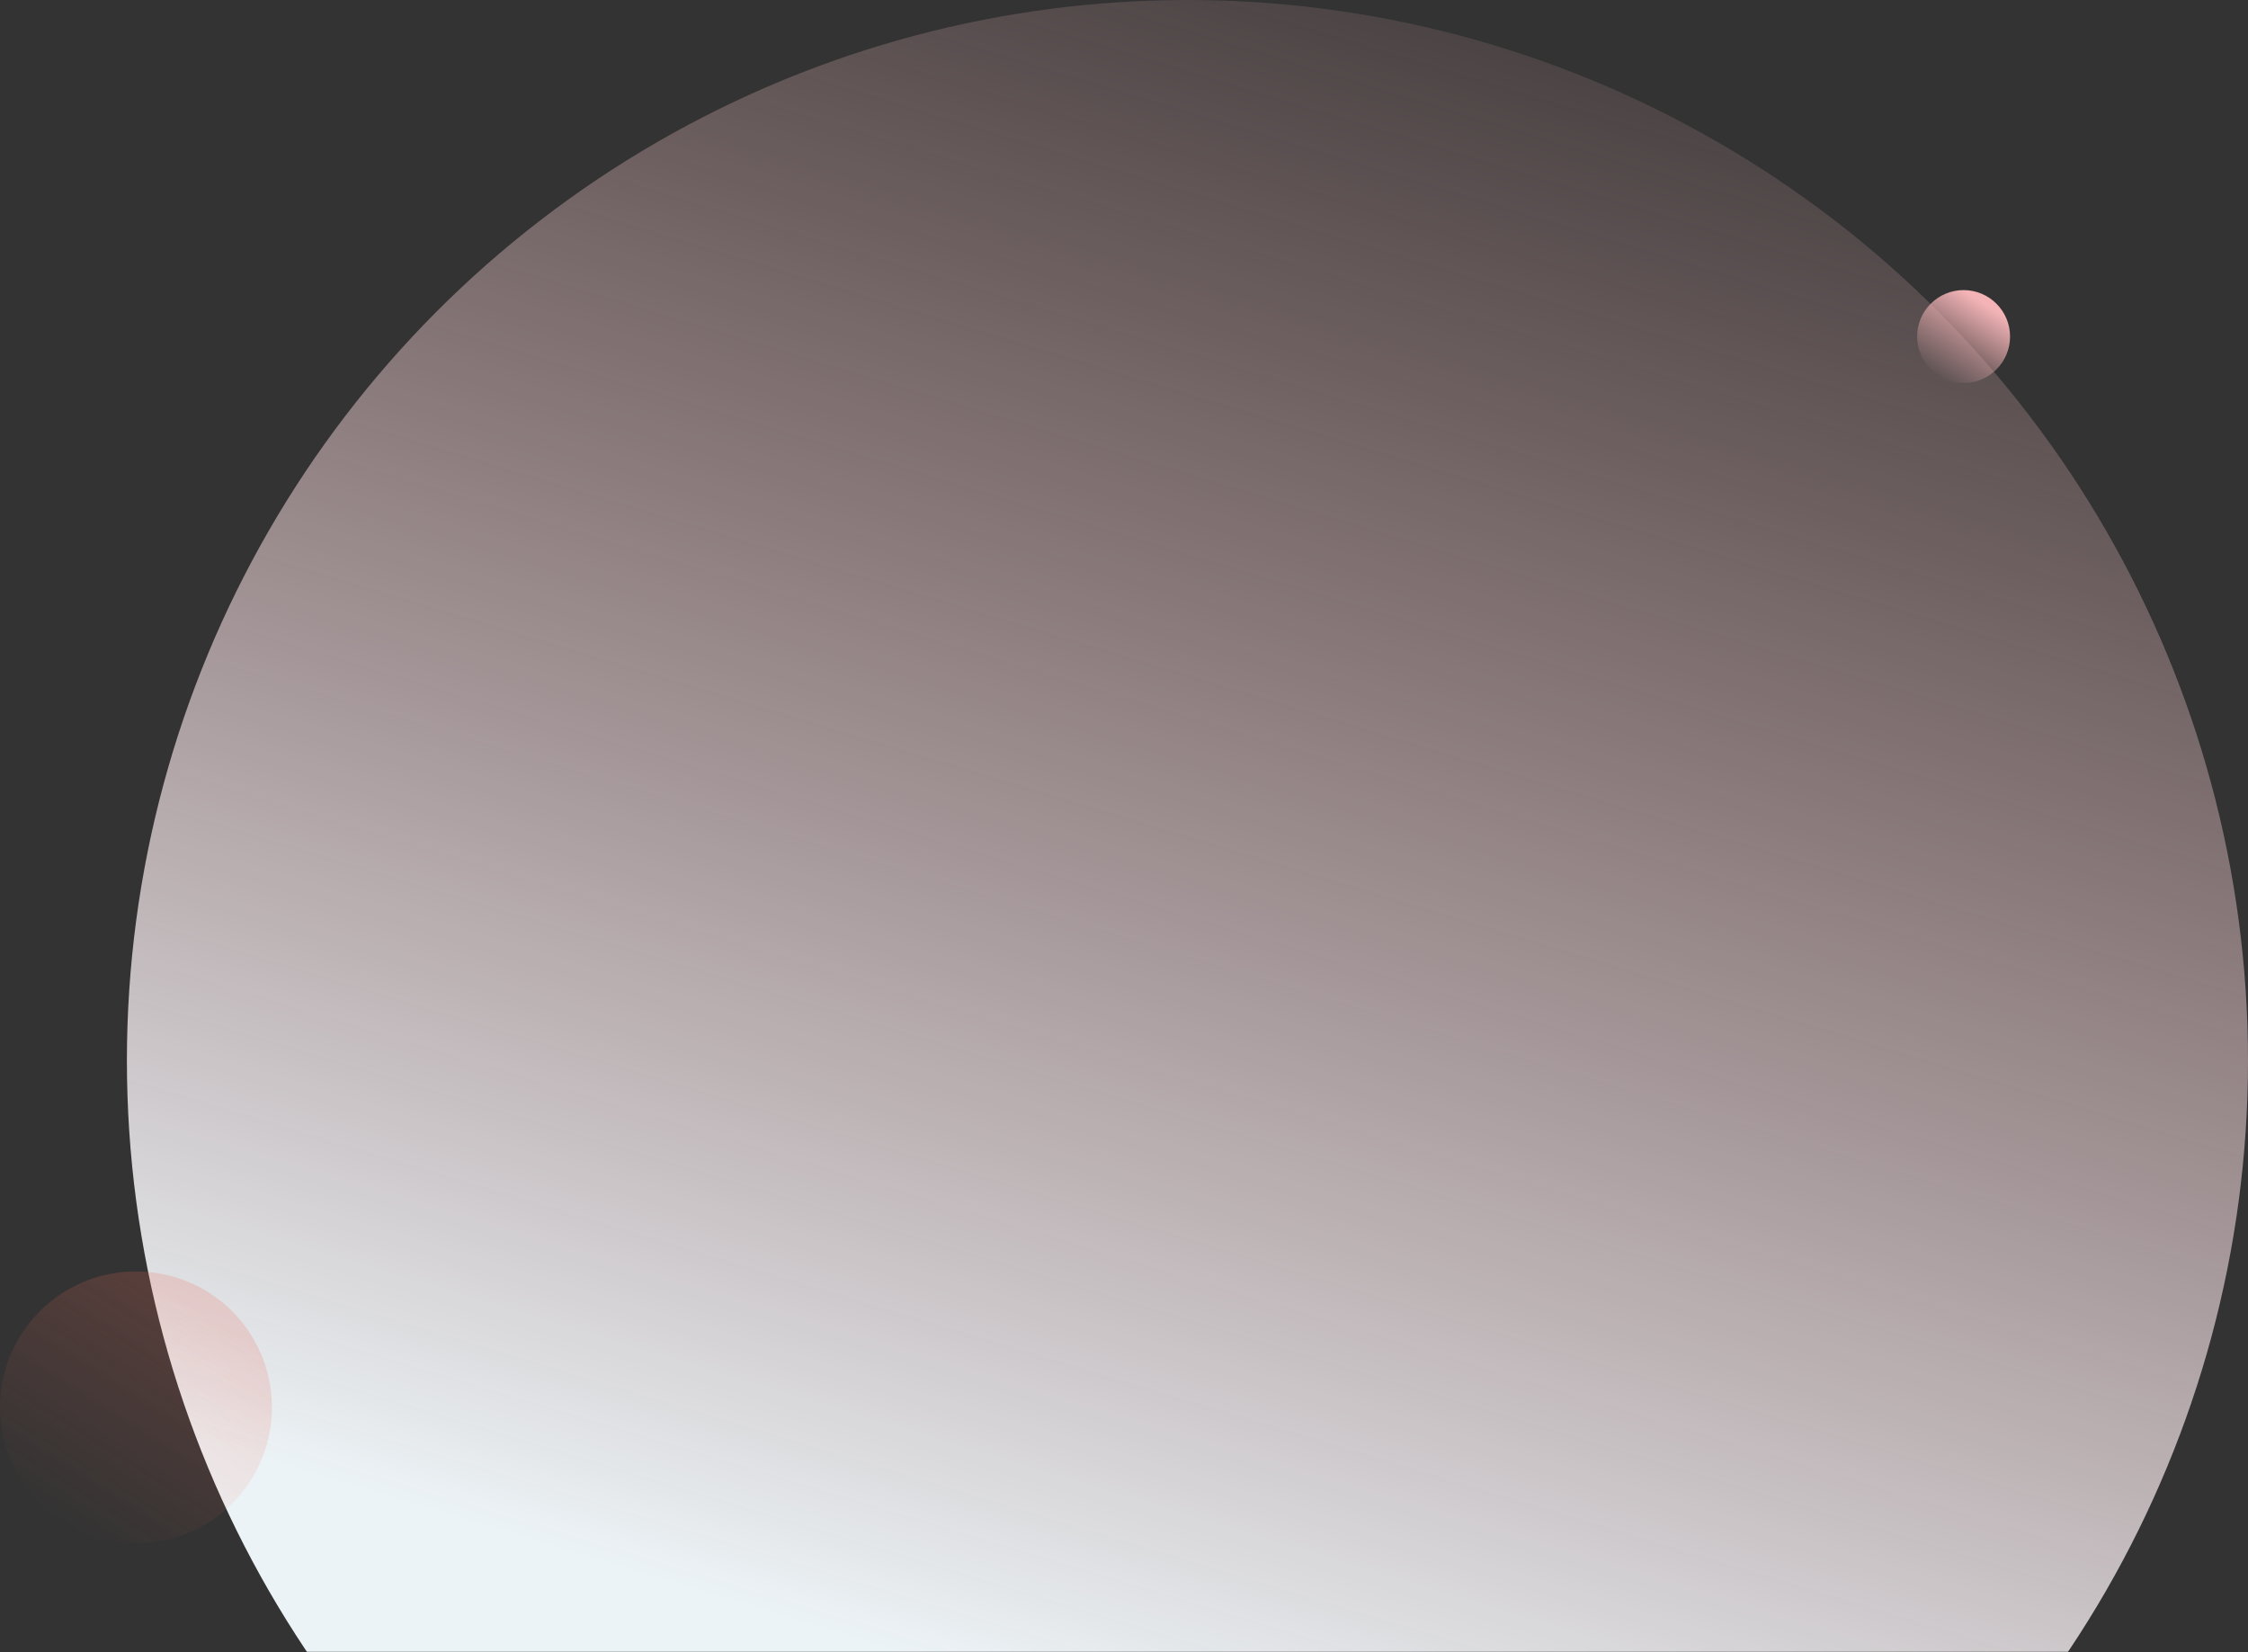 <?xml version="1.0" encoding="UTF-8"?> <svg xmlns="http://www.w3.org/2000/svg" width="992" height="729" viewBox="0 0 992 729" fill="none"><rect x="0" y="0" width="992" height="729" fill="#333333" stroke="none"/> <mask id="mask0" mask-type="alpha" maskUnits="userSpaceOnUse" x="-316" y="-173" width="1680" height="902"> <rect x="-316" y="-173" width="1680" height="902" fill="url(#paint0_linear)"></rect> </mask> <g mask="url(#mask0)"> <circle cx="524" cy="468" r="468" fill="url(#paint1_linear)"></circle> <circle cx="866.5" cy="148.5" r="20.5" fill="url(#paint2_linear)"></circle> <circle cx="60" cy="621" r="60" fill="url(#paint3_linear)" fill-opacity="0.2"></circle> </g> <defs> <linearGradient id="paint0_linear" x1="621" y1="729" x2="835.5" y2="-173" gradientUnits="userSpaceOnUse"> <stop stop-color="#EBF2F5"></stop> <stop offset="1" stop-color="#F3F7FA"></stop> </linearGradient> <linearGradient id="paint1_linear" x1="760.5" y1="-11.5" x2="524" y2="768.5" gradientUnits="userSpaceOnUse"> <stop stop-color="#F4B4B7" stop-opacity="0.06"></stop> <stop offset="1" stop-color="#ECF3F6"></stop> </linearGradient> <linearGradient id="paint2_linear" x1="866.5" y1="128" x2="846" y2="160.5" gradientUnits="userSpaceOnUse"> <stop stop-color="#F4B4B7"></stop> <stop offset="1" stop-color="#F4B4B7" stop-opacity="0"></stop> </linearGradient> <linearGradient id="paint3_linear" x1="60" y1="561" x2="-7.39296e-07" y2="656.122" gradientUnits="userSpaceOnUse"> <stop stop-color="#EC6B59"></stop> <stop offset="1" stop-color="#EC6B59" stop-opacity="0"></stop> </linearGradient> </defs> </svg> 